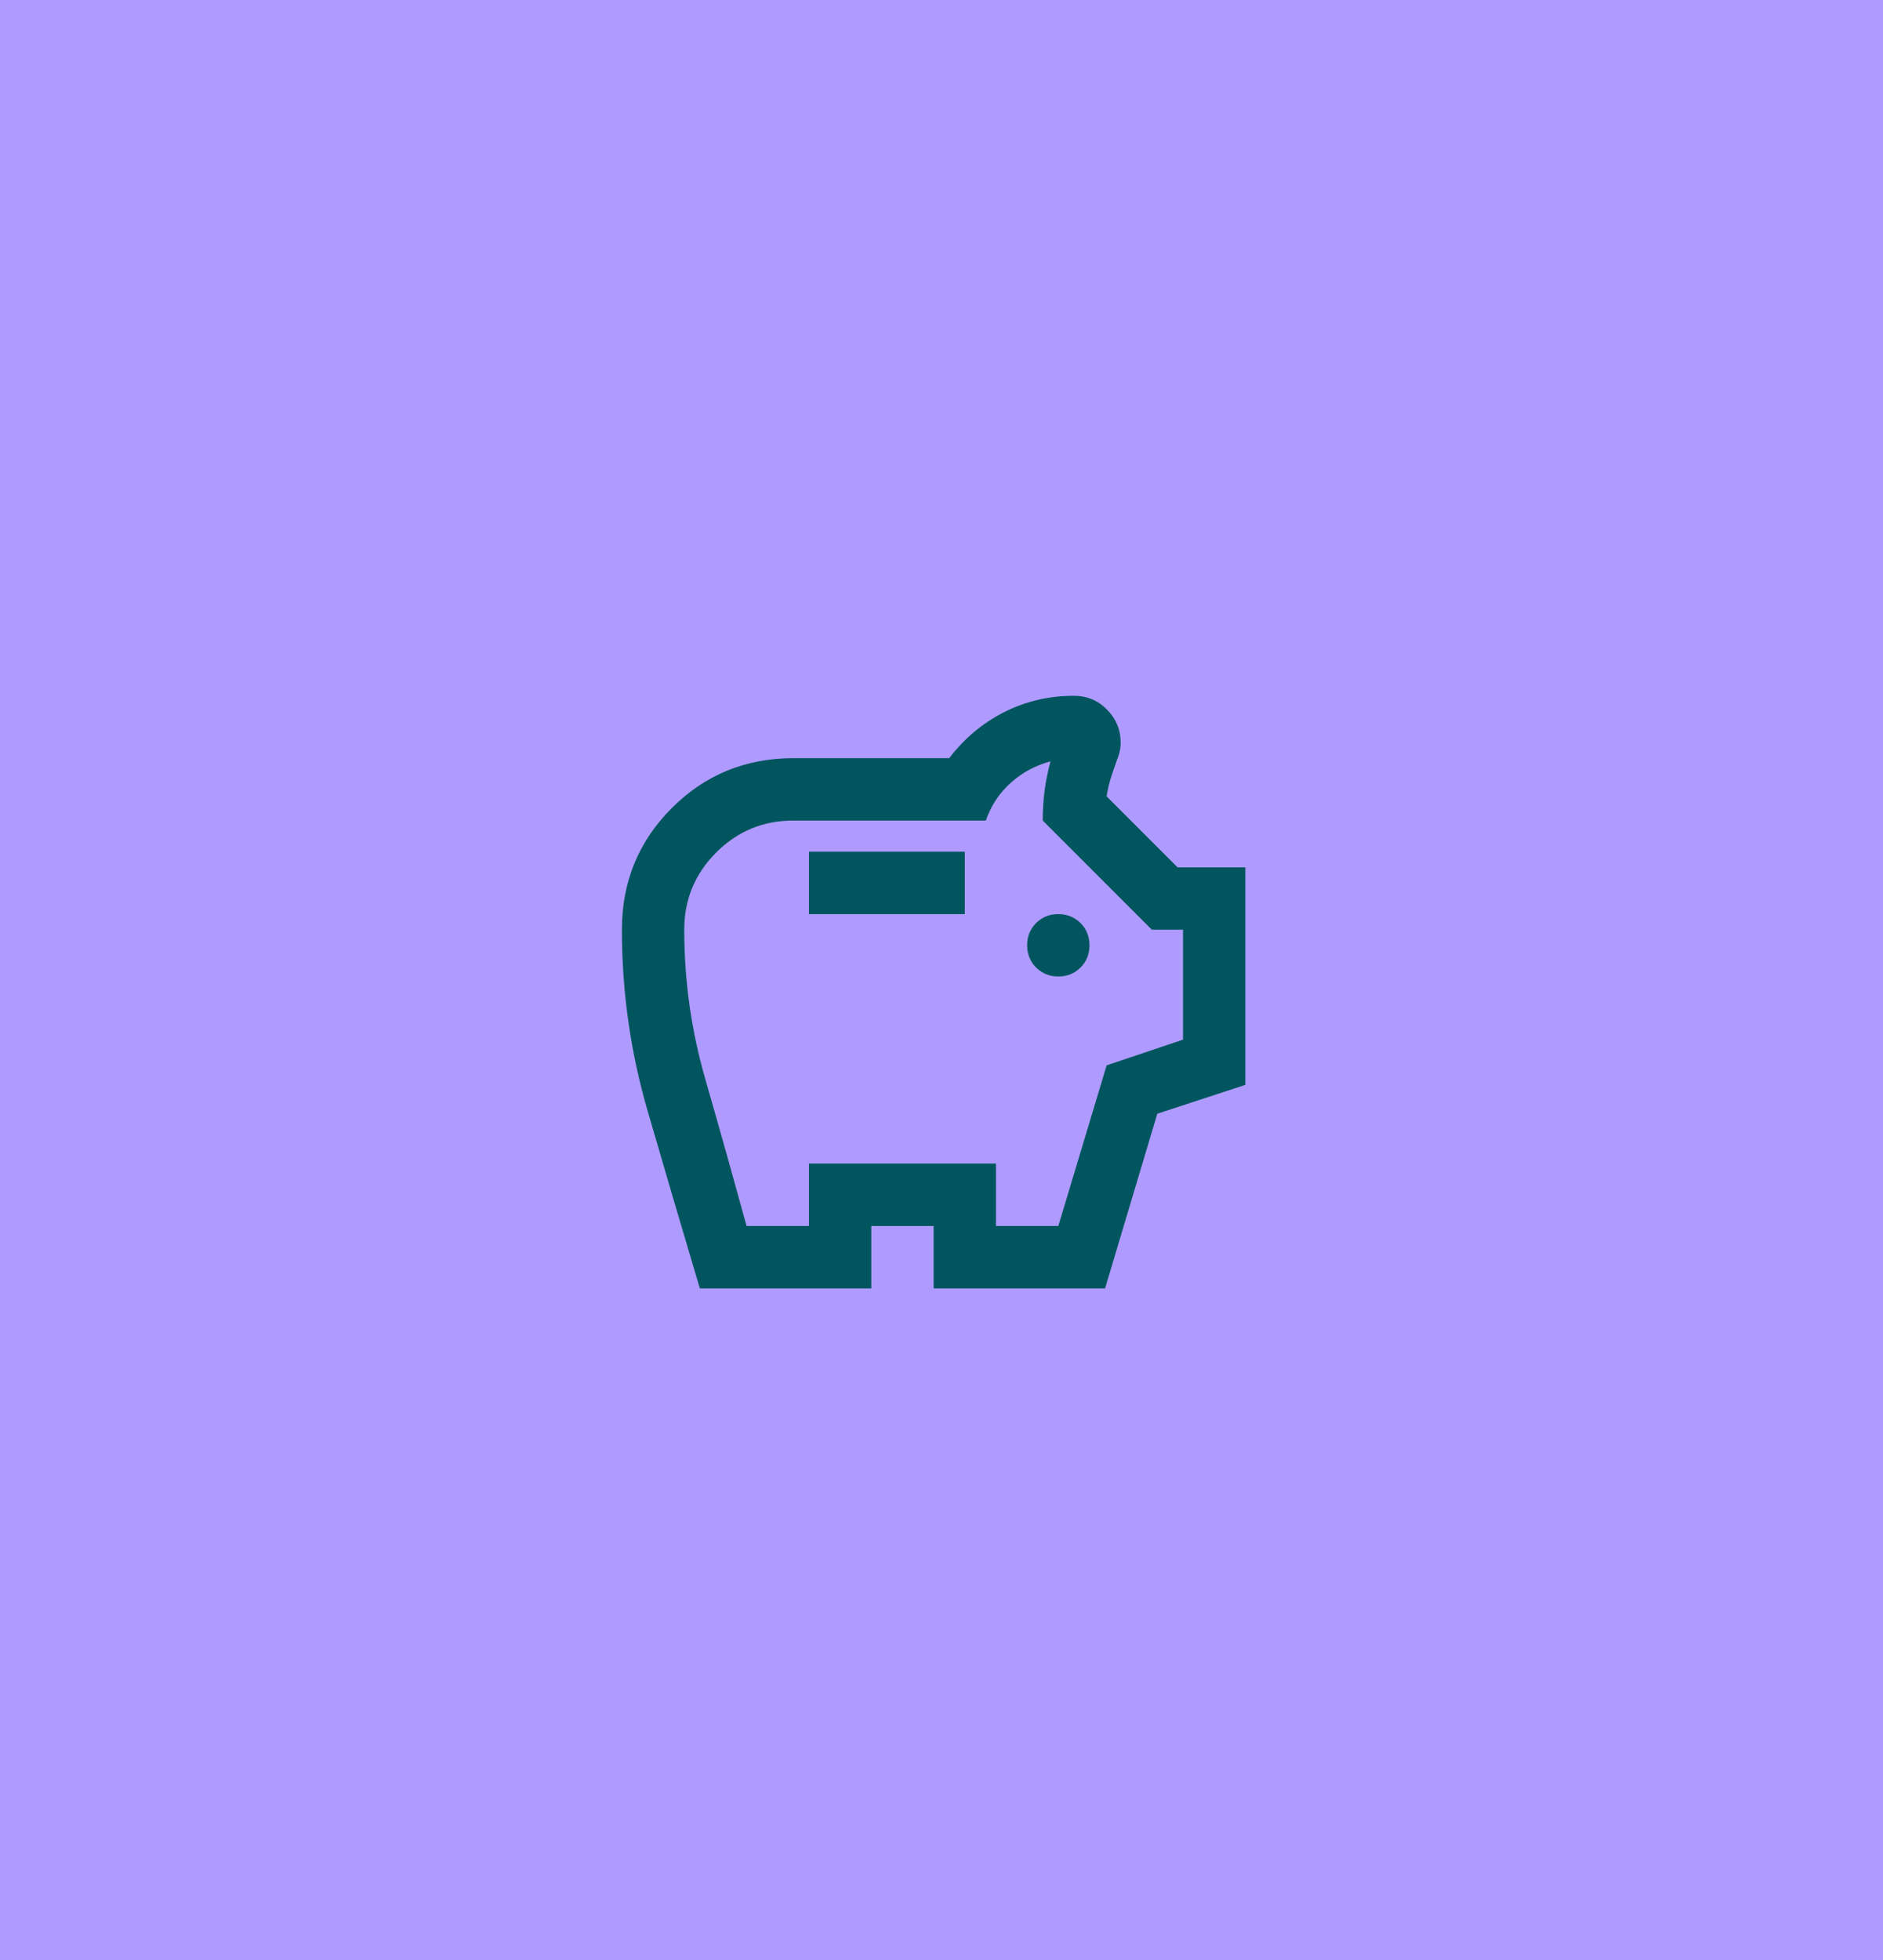 <?xml version="1.0" encoding="UTF-8"?> <svg xmlns="http://www.w3.org/2000/svg" id="Layer_2" version="1.1" viewBox="0 0 120.81 125.69"><defs><style> .st0 { fill: #00555f; } .st1 { fill: #af9bff; } </style></defs><rect class="st1" width="120.81" height="125.69"></rect><path class="st0" d="M67.9,62.62c.57,0,1.04-.19,1.43-.58.38-.38.57-.86.57-1.42s-.19-1.04-.57-1.42c-.38-.38-.86-.58-1.43-.58s-1.04.19-1.43.58c-.38.38-.57.86-.57,1.42s.19,1.04.57,1.42c.38.38.86.58,1.43.58ZM51.9,58.62h10v-4h-10v4ZM44.9,82.62c-1.13-3.8-2.25-7.59-3.35-11.38-1.1-3.78-1.65-7.66-1.65-11.62,0-3.07,1.07-5.67,3.2-7.8,2.13-2.13,4.73-3.2,7.8-3.2h10c.97-1.27,2.14-2.25,3.52-2.95s2.88-1.05,4.48-1.05c.83,0,1.54.29,2.12.88s.88,1.29.88,2.12c0,.2-.02.4-.07.6-.05.2-.11.38-.18.55-.13.37-.26.74-.38,1.12s-.21.77-.27,1.18l4.55,4.55h4.35v13.95l-5.65,1.85-3.35,11.2h-11v-4h-4v4s-11,0-11,0ZM47.9,78.62h4v-4h12v4h4l3.1-10.3,4.9-1.65v-7.05h-2l-7-7c0-.67.04-1.31.12-1.92.08-.62.21-1.24.38-1.88-.97.27-1.82.72-2.55,1.38-.73.65-1.27,1.46-1.6,2.42h-12.35c-1.93,0-3.58.68-4.95,2.05s-2.05,3.02-2.05,4.95c0,3.27.45,6.46,1.35,9.58.9,3.12,1.78,6.26,2.65,9.42Z"></path></svg> 